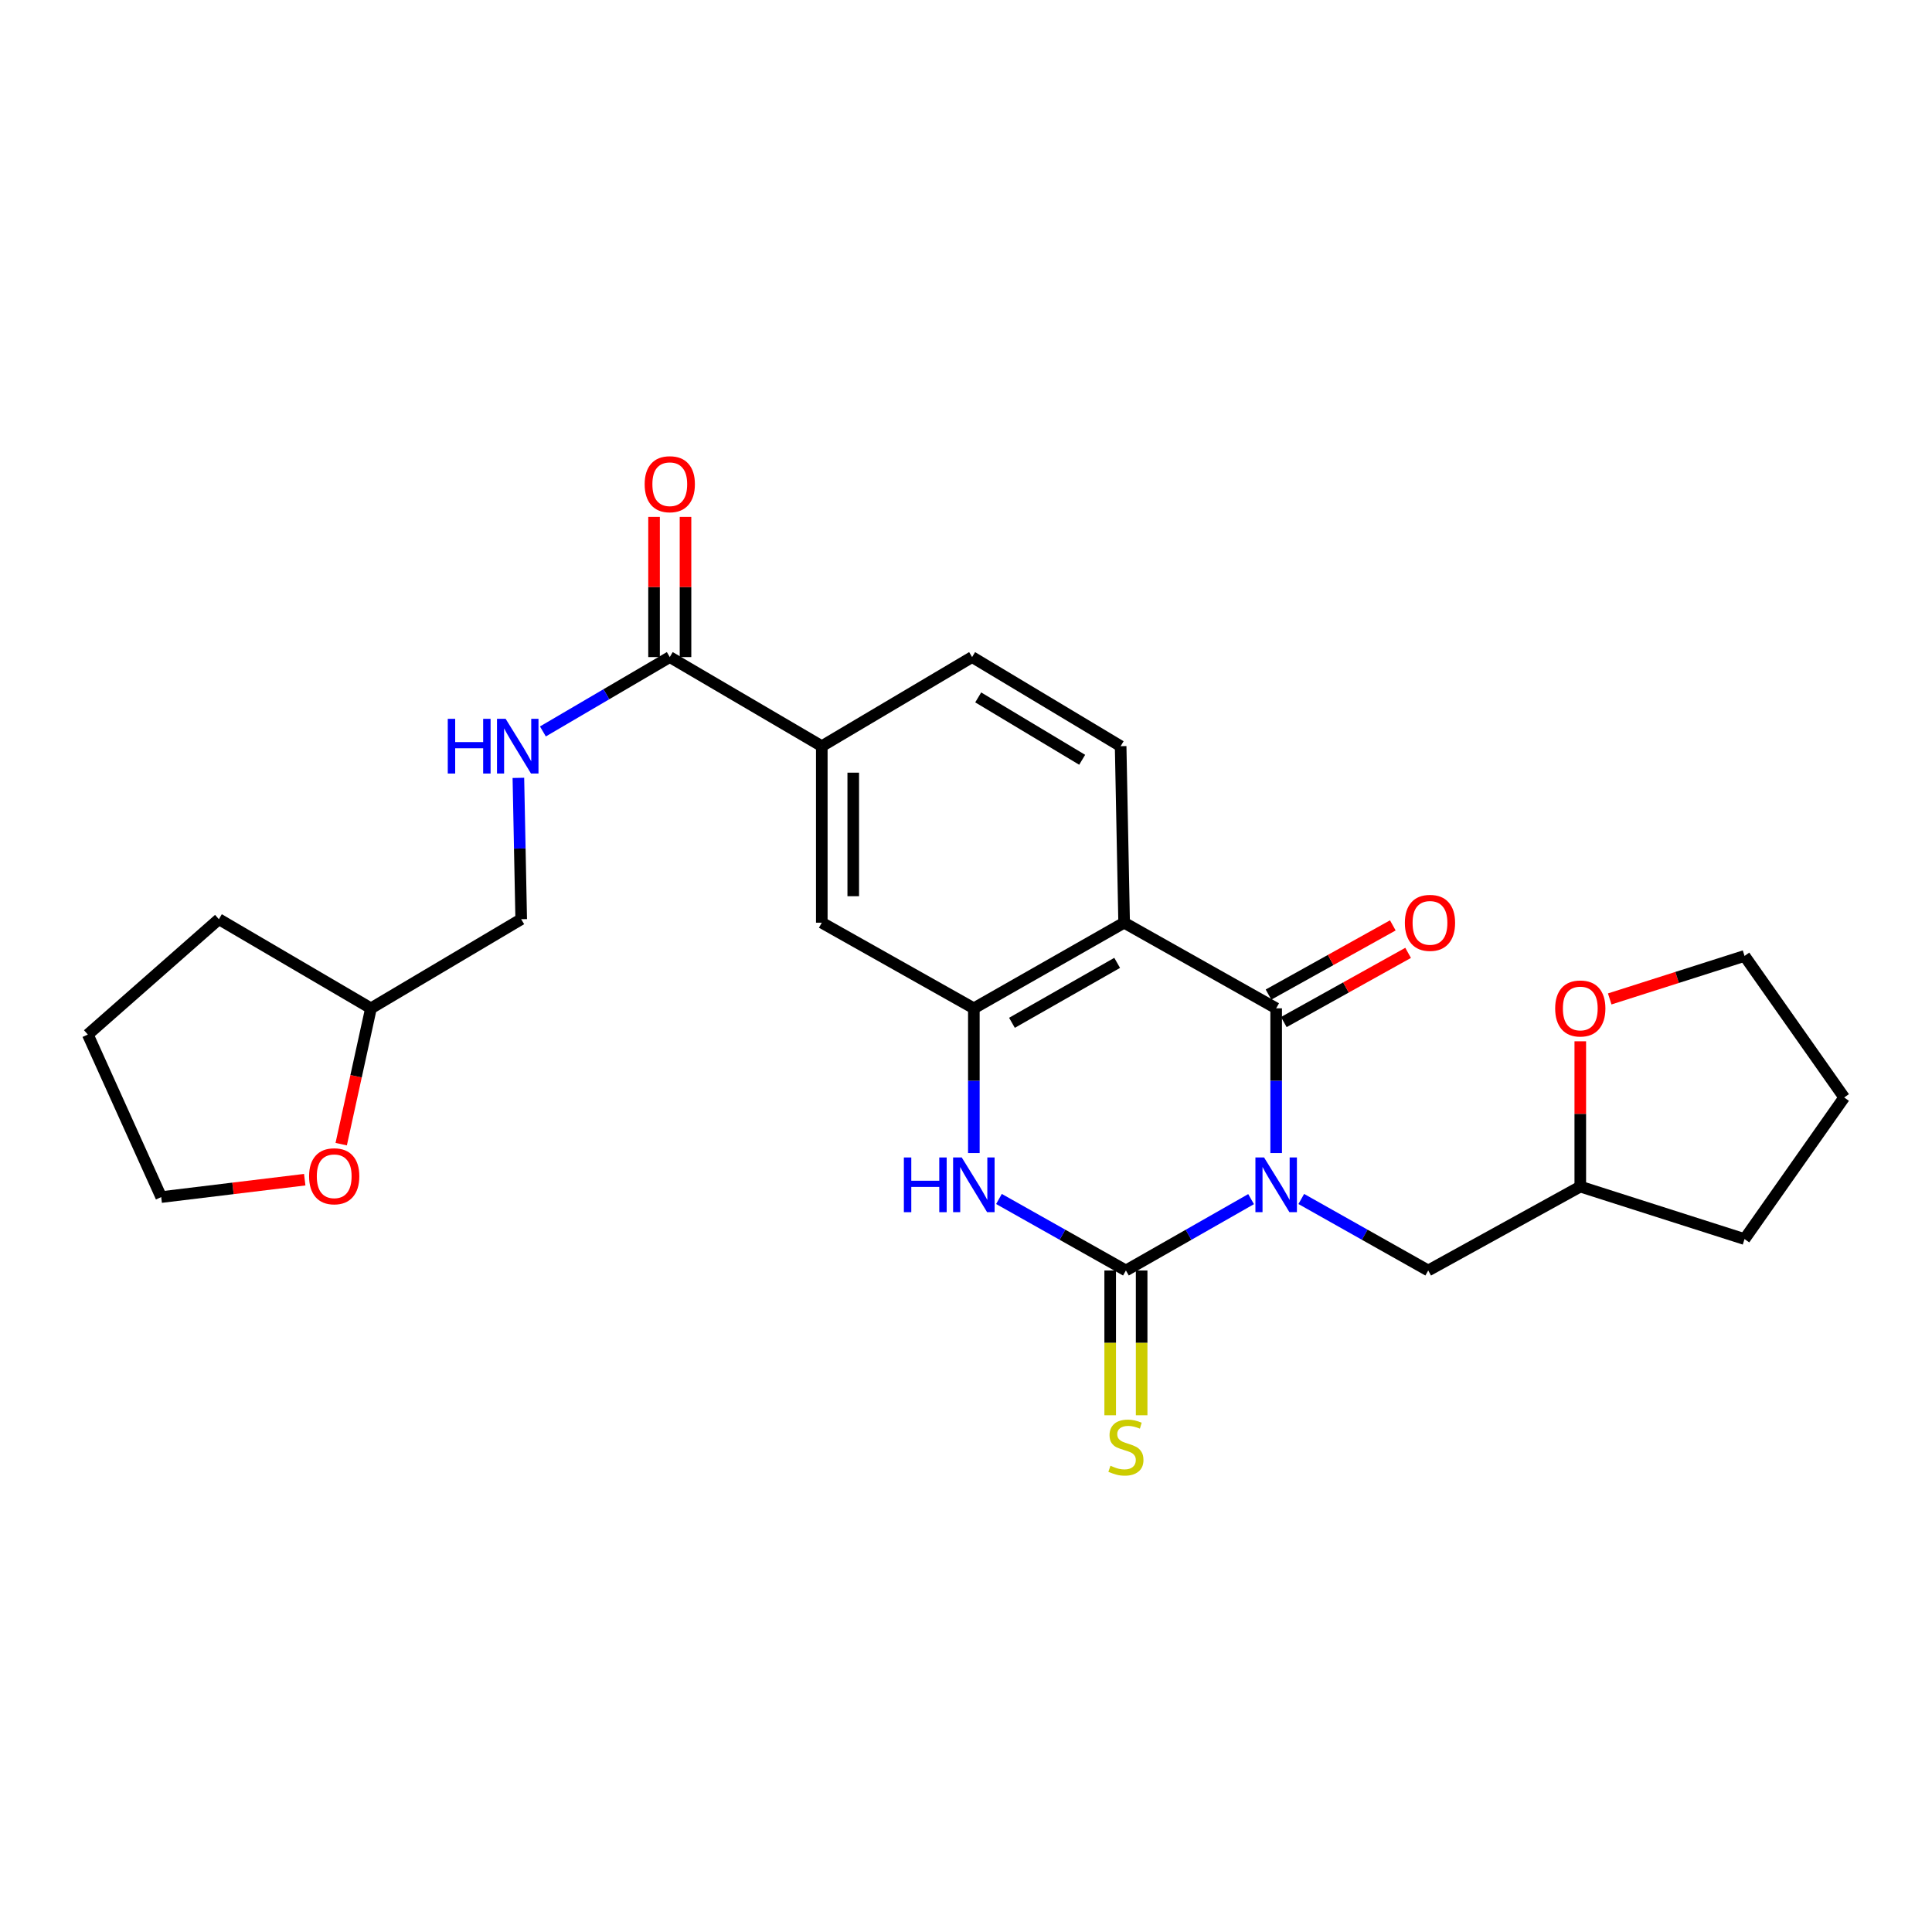 <?xml version='1.0' encoding='iso-8859-1'?>
<svg version='1.1' baseProfile='full'
              xmlns='http://www.w3.org/2000/svg'
                      xmlns:rdkit='http://www.rdkit.org/xml'
                      xmlns:xlink='http://www.w3.org/1999/xlink'
                  xml:space='preserve'
width='1000px' height='1000px' viewBox='0 0 1000 1000'>
<!-- END OF HEADER -->
<rect style='opacity:1.0;fill:#FFFFFF;stroke:none' width='1000' height='1000' x='0' y='0'> </rect>
<path class='bond-0' d='M 647.563,620.665 L 615.167,639.133' style='fill:none;fill-rule:evenodd;stroke:#0000FF;stroke-width:6px;stroke-linecap:butt;stroke-linejoin:miter;stroke-opacity:1' />
<path class='bond-0' d='M 615.167,639.133 L 582.771,657.6' style='fill:none;fill-rule:evenodd;stroke:#000000;stroke-width:6px;stroke-linecap:butt;stroke-linejoin:miter;stroke-opacity:1' />
<path class='bond-1' d='M 660.541,596.822 L 660.541,559.363' style='fill:none;fill-rule:evenodd;stroke:#0000FF;stroke-width:6px;stroke-linecap:butt;stroke-linejoin:miter;stroke-opacity:1' />
<path class='bond-1' d='M 660.541,559.363 L 660.541,521.903' style='fill:none;fill-rule:evenodd;stroke:#000000;stroke-width:6px;stroke-linecap:butt;stroke-linejoin:miter;stroke-opacity:1' />
<path class='bond-9' d='M 673.539,620.589 L 706.391,639.095' style='fill:none;fill-rule:evenodd;stroke:#0000FF;stroke-width:6px;stroke-linecap:butt;stroke-linejoin:miter;stroke-opacity:1' />
<path class='bond-9' d='M 706.391,639.095 L 739.243,657.6' style='fill:none;fill-rule:evenodd;stroke:#000000;stroke-width:6px;stroke-linecap:butt;stroke-linejoin:miter;stroke-opacity:1' />
<path class='bond-3' d='M 582.771,657.6 L 549.915,639.094' style='fill:none;fill-rule:evenodd;stroke:#000000;stroke-width:6px;stroke-linecap:butt;stroke-linejoin:miter;stroke-opacity:1' />
<path class='bond-3' d='M 549.915,639.094 L 517.059,620.588' style='fill:none;fill-rule:evenodd;stroke:#0000FF;stroke-width:6px;stroke-linecap:butt;stroke-linejoin:miter;stroke-opacity:1' />
<path class='bond-10' d='M 574.632,657.6 L 574.632,695.071' style='fill:none;fill-rule:evenodd;stroke:#000000;stroke-width:6px;stroke-linecap:butt;stroke-linejoin:miter;stroke-opacity:1' />
<path class='bond-10' d='M 574.632,695.071 L 574.632,732.542' style='fill:none;fill-rule:evenodd;stroke:#CCCC00;stroke-width:6px;stroke-linecap:butt;stroke-linejoin:miter;stroke-opacity:1' />
<path class='bond-10' d='M 590.911,657.6 L 590.911,695.071' style='fill:none;fill-rule:evenodd;stroke:#000000;stroke-width:6px;stroke-linecap:butt;stroke-linejoin:miter;stroke-opacity:1' />
<path class='bond-10' d='M 590.911,695.071 L 590.911,732.542' style='fill:none;fill-rule:evenodd;stroke:#CCCC00;stroke-width:6px;stroke-linecap:butt;stroke-linejoin:miter;stroke-opacity:1' />
<path class='bond-2' d='M 660.541,521.903 L 581.849,477.588' style='fill:none;fill-rule:evenodd;stroke:#000000;stroke-width:6px;stroke-linecap:butt;stroke-linejoin:miter;stroke-opacity:1' />
<path class='bond-12' d='M 664.5,529.016 L 696.668,511.11' style='fill:none;fill-rule:evenodd;stroke:#000000;stroke-width:6px;stroke-linecap:butt;stroke-linejoin:miter;stroke-opacity:1' />
<path class='bond-12' d='M 696.668,511.11 L 728.837,493.204' style='fill:none;fill-rule:evenodd;stroke:#FF0000;stroke-width:6px;stroke-linecap:butt;stroke-linejoin:miter;stroke-opacity:1' />
<path class='bond-12' d='M 656.582,514.791 L 688.751,496.885' style='fill:none;fill-rule:evenodd;stroke:#000000;stroke-width:6px;stroke-linecap:butt;stroke-linejoin:miter;stroke-opacity:1' />
<path class='bond-12' d='M 688.751,496.885 L 720.919,478.98' style='fill:none;fill-rule:evenodd;stroke:#FF0000;stroke-width:6px;stroke-linecap:butt;stroke-linejoin:miter;stroke-opacity:1' />
<path class='bond-4' d='M 581.849,477.588 L 504.061,521.903' style='fill:none;fill-rule:evenodd;stroke:#000000;stroke-width:6px;stroke-linecap:butt;stroke-linejoin:miter;stroke-opacity:1' />
<path class='bond-4' d='M 578.239,498.38 L 523.787,529.401' style='fill:none;fill-rule:evenodd;stroke:#000000;stroke-width:6px;stroke-linecap:butt;stroke-linejoin:miter;stroke-opacity:1' />
<path class='bond-7' d='M 581.849,477.588 L 580.04,386.224' style='fill:none;fill-rule:evenodd;stroke:#000000;stroke-width:6px;stroke-linecap:butt;stroke-linejoin:miter;stroke-opacity:1' />
<path class='bond-26' d='M 504.061,596.822 L 504.061,559.363' style='fill:none;fill-rule:evenodd;stroke:#0000FF;stroke-width:6px;stroke-linecap:butt;stroke-linejoin:miter;stroke-opacity:1' />
<path class='bond-26' d='M 504.061,559.363 L 504.061,521.903' style='fill:none;fill-rule:evenodd;stroke:#000000;stroke-width:6px;stroke-linecap:butt;stroke-linejoin:miter;stroke-opacity:1' />
<path class='bond-6' d='M 504.061,521.903 L 425.359,477.588' style='fill:none;fill-rule:evenodd;stroke:#000000;stroke-width:6px;stroke-linecap:butt;stroke-linejoin:miter;stroke-opacity:1' />
<path class='bond-5' d='M 346.676,340.1 L 425.359,386.224' style='fill:none;fill-rule:evenodd;stroke:#000000;stroke-width:6px;stroke-linecap:butt;stroke-linejoin:miter;stroke-opacity:1' />
<path class='bond-11' d='M 346.676,340.1 L 313.84,359.346' style='fill:none;fill-rule:evenodd;stroke:#000000;stroke-width:6px;stroke-linecap:butt;stroke-linejoin:miter;stroke-opacity:1' />
<path class='bond-11' d='M 313.84,359.346 L 281.004,378.593' style='fill:none;fill-rule:evenodd;stroke:#0000FF;stroke-width:6px;stroke-linecap:butt;stroke-linejoin:miter;stroke-opacity:1' />
<path class='bond-14' d='M 354.816,340.1 L 354.816,303.822' style='fill:none;fill-rule:evenodd;stroke:#000000;stroke-width:6px;stroke-linecap:butt;stroke-linejoin:miter;stroke-opacity:1' />
<path class='bond-14' d='M 354.816,303.822 L 354.816,267.544' style='fill:none;fill-rule:evenodd;stroke:#FF0000;stroke-width:6px;stroke-linecap:butt;stroke-linejoin:miter;stroke-opacity:1' />
<path class='bond-14' d='M 338.536,340.1 L 338.536,303.822' style='fill:none;fill-rule:evenodd;stroke:#000000;stroke-width:6px;stroke-linecap:butt;stroke-linejoin:miter;stroke-opacity:1' />
<path class='bond-14' d='M 338.536,303.822 L 338.536,267.544' style='fill:none;fill-rule:evenodd;stroke:#FF0000;stroke-width:6px;stroke-linecap:butt;stroke-linejoin:miter;stroke-opacity:1' />
<path class='bond-28' d='M 425.359,477.588 L 425.359,386.224' style='fill:none;fill-rule:evenodd;stroke:#000000;stroke-width:6px;stroke-linecap:butt;stroke-linejoin:miter;stroke-opacity:1' />
<path class='bond-28' d='M 441.639,463.883 L 441.639,399.929' style='fill:none;fill-rule:evenodd;stroke:#000000;stroke-width:6px;stroke-linecap:butt;stroke-linejoin:miter;stroke-opacity:1' />
<path class='bond-13' d='M 580.04,386.224 L 503.156,340.1' style='fill:none;fill-rule:evenodd;stroke:#000000;stroke-width:6px;stroke-linecap:butt;stroke-linejoin:miter;stroke-opacity:1' />
<path class='bond-13' d='M 560.132,393.266 L 506.314,360.978' style='fill:none;fill-rule:evenodd;stroke:#000000;stroke-width:6px;stroke-linecap:butt;stroke-linejoin:miter;stroke-opacity:1' />
<path class='bond-8' d='M 425.359,386.224 L 503.156,340.1' style='fill:none;fill-rule:evenodd;stroke:#000000;stroke-width:6px;stroke-linecap:butt;stroke-linejoin:miter;stroke-opacity:1' />
<path class='bond-17' d='M 739.243,657.6 L 817.953,614.18' style='fill:none;fill-rule:evenodd;stroke:#000000;stroke-width:6px;stroke-linecap:butt;stroke-linejoin:miter;stroke-opacity:1' />
<path class='bond-18' d='M 268.312,402.624 L 269.043,439.201' style='fill:none;fill-rule:evenodd;stroke:#0000FF;stroke-width:6px;stroke-linecap:butt;stroke-linejoin:miter;stroke-opacity:1' />
<path class='bond-18' d='M 269.043,439.201 L 269.774,475.779' style='fill:none;fill-rule:evenodd;stroke:#000000;stroke-width:6px;stroke-linecap:butt;stroke-linejoin:miter;stroke-opacity:1' />
<path class='bond-15' d='M 817.953,538.97 L 817.953,576.575' style='fill:none;fill-rule:evenodd;stroke:#FF0000;stroke-width:6px;stroke-linecap:butt;stroke-linejoin:miter;stroke-opacity:1' />
<path class='bond-15' d='M 817.953,576.575 L 817.953,614.18' style='fill:none;fill-rule:evenodd;stroke:#000000;stroke-width:6px;stroke-linecap:butt;stroke-linejoin:miter;stroke-opacity:1' />
<path class='bond-21' d='M 833.184,517.046 L 868.076,505.918' style='fill:none;fill-rule:evenodd;stroke:#FF0000;stroke-width:6px;stroke-linecap:butt;stroke-linejoin:miter;stroke-opacity:1' />
<path class='bond-21' d='M 868.076,505.918 L 902.967,494.789' style='fill:none;fill-rule:evenodd;stroke:#000000;stroke-width:6px;stroke-linecap:butt;stroke-linejoin:miter;stroke-opacity:1' />
<path class='bond-16' d='M 176.608,592.211 L 184.306,557.057' style='fill:none;fill-rule:evenodd;stroke:#FF0000;stroke-width:6px;stroke-linecap:butt;stroke-linejoin:miter;stroke-opacity:1' />
<path class='bond-16' d='M 184.306,557.057 L 192.005,521.903' style='fill:none;fill-rule:evenodd;stroke:#000000;stroke-width:6px;stroke-linecap:butt;stroke-linejoin:miter;stroke-opacity:1' />
<path class='bond-20' d='M 157.73,610.602 L 120.585,615.104' style='fill:none;fill-rule:evenodd;stroke:#FF0000;stroke-width:6px;stroke-linecap:butt;stroke-linejoin:miter;stroke-opacity:1' />
<path class='bond-20' d='M 120.585,615.104 L 83.44,619.606' style='fill:none;fill-rule:evenodd;stroke:#000000;stroke-width:6px;stroke-linecap:butt;stroke-linejoin:miter;stroke-opacity:1' />
<path class='bond-22' d='M 817.953,614.18 L 902.967,641.339' style='fill:none;fill-rule:evenodd;stroke:#000000;stroke-width:6px;stroke-linecap:butt;stroke-linejoin:miter;stroke-opacity:1' />
<path class='bond-19' d='M 269.774,475.779 L 192.005,521.903' style='fill:none;fill-rule:evenodd;stroke:#000000;stroke-width:6px;stroke-linecap:butt;stroke-linejoin:miter;stroke-opacity:1' />
<path class='bond-23' d='M 192.005,521.903 L 113.294,475.779' style='fill:none;fill-rule:evenodd;stroke:#000000;stroke-width:6px;stroke-linecap:butt;stroke-linejoin:miter;stroke-opacity:1' />
<path class='bond-29' d='M 83.44,619.606 L 45.455,535.488' style='fill:none;fill-rule:evenodd;stroke:#000000;stroke-width:6px;stroke-linecap:butt;stroke-linejoin:miter;stroke-opacity:1' />
<path class='bond-27' d='M 902.967,494.789 L 954.545,568.055' style='fill:none;fill-rule:evenodd;stroke:#000000;stroke-width:6px;stroke-linecap:butt;stroke-linejoin:miter;stroke-opacity:1' />
<path class='bond-24' d='M 902.967,641.339 L 954.545,568.055' style='fill:none;fill-rule:evenodd;stroke:#000000;stroke-width:6px;stroke-linecap:butt;stroke-linejoin:miter;stroke-opacity:1' />
<path class='bond-25' d='M 113.294,475.779 L 45.455,535.488' style='fill:none;fill-rule:evenodd;stroke:#000000;stroke-width:6px;stroke-linecap:butt;stroke-linejoin:miter;stroke-opacity:1' />
<path  class='atom-0' d='M 654.281 599.107
L 663.561 614.107
Q 664.481 615.587, 665.961 618.267
Q 667.441 620.947, 667.521 621.107
L 667.521 599.107
L 671.281 599.107
L 671.281 627.427
L 667.401 627.427
L 657.441 611.027
Q 656.281 609.107, 655.041 606.907
Q 653.841 604.707, 653.481 604.027
L 653.481 627.427
L 649.801 627.427
L 649.801 599.107
L 654.281 599.107
' fill='#0000FF'/>
<path  class='atom-4' d='M 467.841 599.107
L 471.681 599.107
L 471.681 611.147
L 486.161 611.147
L 486.161 599.107
L 490.001 599.107
L 490.001 627.427
L 486.161 627.427
L 486.161 614.347
L 471.681 614.347
L 471.681 627.427
L 467.841 627.427
L 467.841 599.107
' fill='#0000FF'/>
<path  class='atom-4' d='M 497.801 599.107
L 507.081 614.107
Q 508.001 615.587, 509.481 618.267
Q 510.961 620.947, 511.041 621.107
L 511.041 599.107
L 514.801 599.107
L 514.801 627.427
L 510.921 627.427
L 500.961 611.027
Q 499.801 609.107, 498.561 606.907
Q 497.361 604.707, 497.001 604.027
L 497.001 627.427
L 493.321 627.427
L 493.321 599.107
L 497.801 599.107
' fill='#0000FF'/>
<path  class='atom-11' d='M 574.771 758.666
Q 575.091 758.786, 576.411 759.346
Q 577.731 759.906, 579.171 760.266
Q 580.651 760.586, 582.091 760.586
Q 584.771 760.586, 586.331 759.306
Q 587.891 757.986, 587.891 755.706
Q 587.891 754.146, 587.091 753.186
Q 586.331 752.226, 585.131 751.706
Q 583.931 751.186, 581.931 750.586
Q 579.411 749.826, 577.891 749.106
Q 576.411 748.386, 575.331 746.866
Q 574.291 745.346, 574.291 742.786
Q 574.291 739.226, 576.691 737.026
Q 579.131 734.826, 583.931 734.826
Q 587.211 734.826, 590.931 736.386
L 590.011 739.466
Q 586.611 738.066, 584.051 738.066
Q 581.291 738.066, 579.771 739.226
Q 578.251 740.346, 578.291 742.306
Q 578.291 743.826, 579.051 744.746
Q 579.851 745.666, 580.971 746.186
Q 582.131 746.706, 584.051 747.306
Q 586.611 748.106, 588.131 748.906
Q 589.651 749.706, 590.731 751.346
Q 591.851 752.946, 591.851 755.706
Q 591.851 759.626, 589.211 761.746
Q 586.611 763.826, 582.251 763.826
Q 579.731 763.826, 577.811 763.266
Q 575.931 762.746, 573.691 761.826
L 574.771 758.666
' fill='#CCCC00'/>
<path  class='atom-12' d='M 231.764 372.064
L 235.604 372.064
L 235.604 384.104
L 250.084 384.104
L 250.084 372.064
L 253.924 372.064
L 253.924 400.384
L 250.084 400.384
L 250.084 387.304
L 235.604 387.304
L 235.604 400.384
L 231.764 400.384
L 231.764 372.064
' fill='#0000FF'/>
<path  class='atom-12' d='M 261.724 372.064
L 271.004 387.064
Q 271.924 388.544, 273.404 391.224
Q 274.884 393.904, 274.964 394.064
L 274.964 372.064
L 278.724 372.064
L 278.724 400.384
L 274.844 400.384
L 264.884 383.984
Q 263.724 382.064, 262.484 379.864
Q 261.284 377.664, 260.924 376.984
L 260.924 400.384
L 257.244 400.384
L 257.244 372.064
L 261.724 372.064
' fill='#0000FF'/>
<path  class='atom-13' d='M 727.156 477.668
Q 727.156 470.868, 730.516 467.068
Q 733.876 463.268, 740.156 463.268
Q 746.436 463.268, 749.796 467.068
Q 753.156 470.868, 753.156 477.668
Q 753.156 484.548, 749.756 488.468
Q 746.356 492.348, 740.156 492.348
Q 733.916 492.348, 730.516 488.468
Q 727.156 484.588, 727.156 477.668
M 740.156 489.148
Q 744.476 489.148, 746.796 486.268
Q 749.156 483.348, 749.156 477.668
Q 749.156 472.108, 746.796 469.308
Q 744.476 466.468, 740.156 466.468
Q 735.836 466.468, 733.476 469.268
Q 731.156 472.068, 731.156 477.668
Q 731.156 483.388, 733.476 486.268
Q 735.836 489.148, 740.156 489.148
' fill='#FF0000'/>
<path  class='atom-15' d='M 333.676 250.625
Q 333.676 243.825, 337.036 240.025
Q 340.396 236.225, 346.676 236.225
Q 352.956 236.225, 356.316 240.025
Q 359.676 243.825, 359.676 250.625
Q 359.676 257.505, 356.276 261.425
Q 352.876 265.305, 346.676 265.305
Q 340.436 265.305, 337.036 261.425
Q 333.676 257.545, 333.676 250.625
M 346.676 262.105
Q 350.996 262.105, 353.316 259.225
Q 355.676 256.305, 355.676 250.625
Q 355.676 245.065, 353.316 242.265
Q 350.996 239.425, 346.676 239.425
Q 342.356 239.425, 339.996 242.225
Q 337.676 245.025, 337.676 250.625
Q 337.676 256.345, 339.996 259.225
Q 342.356 262.105, 346.676 262.105
' fill='#FF0000'/>
<path  class='atom-16' d='M 804.953 521.983
Q 804.953 515.183, 808.313 511.383
Q 811.673 507.583, 817.953 507.583
Q 824.233 507.583, 827.593 511.383
Q 830.953 515.183, 830.953 521.983
Q 830.953 528.863, 827.553 532.783
Q 824.153 536.663, 817.953 536.663
Q 811.713 536.663, 808.313 532.783
Q 804.953 528.903, 804.953 521.983
M 817.953 533.463
Q 822.273 533.463, 824.593 530.583
Q 826.953 527.663, 826.953 521.983
Q 826.953 516.423, 824.593 513.623
Q 822.273 510.783, 817.953 510.783
Q 813.633 510.783, 811.273 513.583
Q 808.953 516.383, 808.953 521.983
Q 808.953 527.703, 811.273 530.583
Q 813.633 533.463, 817.953 533.463
' fill='#FF0000'/>
<path  class='atom-17' d='M 159.985 608.834
Q 159.985 602.034, 163.345 598.234
Q 166.705 594.434, 172.985 594.434
Q 179.265 594.434, 182.625 598.234
Q 185.985 602.034, 185.985 608.834
Q 185.985 615.714, 182.585 619.634
Q 179.185 623.514, 172.985 623.514
Q 166.745 623.514, 163.345 619.634
Q 159.985 615.754, 159.985 608.834
M 172.985 620.314
Q 177.305 620.314, 179.625 617.434
Q 181.985 614.514, 181.985 608.834
Q 181.985 603.274, 179.625 600.474
Q 177.305 597.634, 172.985 597.634
Q 168.665 597.634, 166.305 600.434
Q 163.985 603.234, 163.985 608.834
Q 163.985 614.554, 166.305 617.434
Q 168.665 620.314, 172.985 620.314
' fill='#FF0000'/>
</svg>
